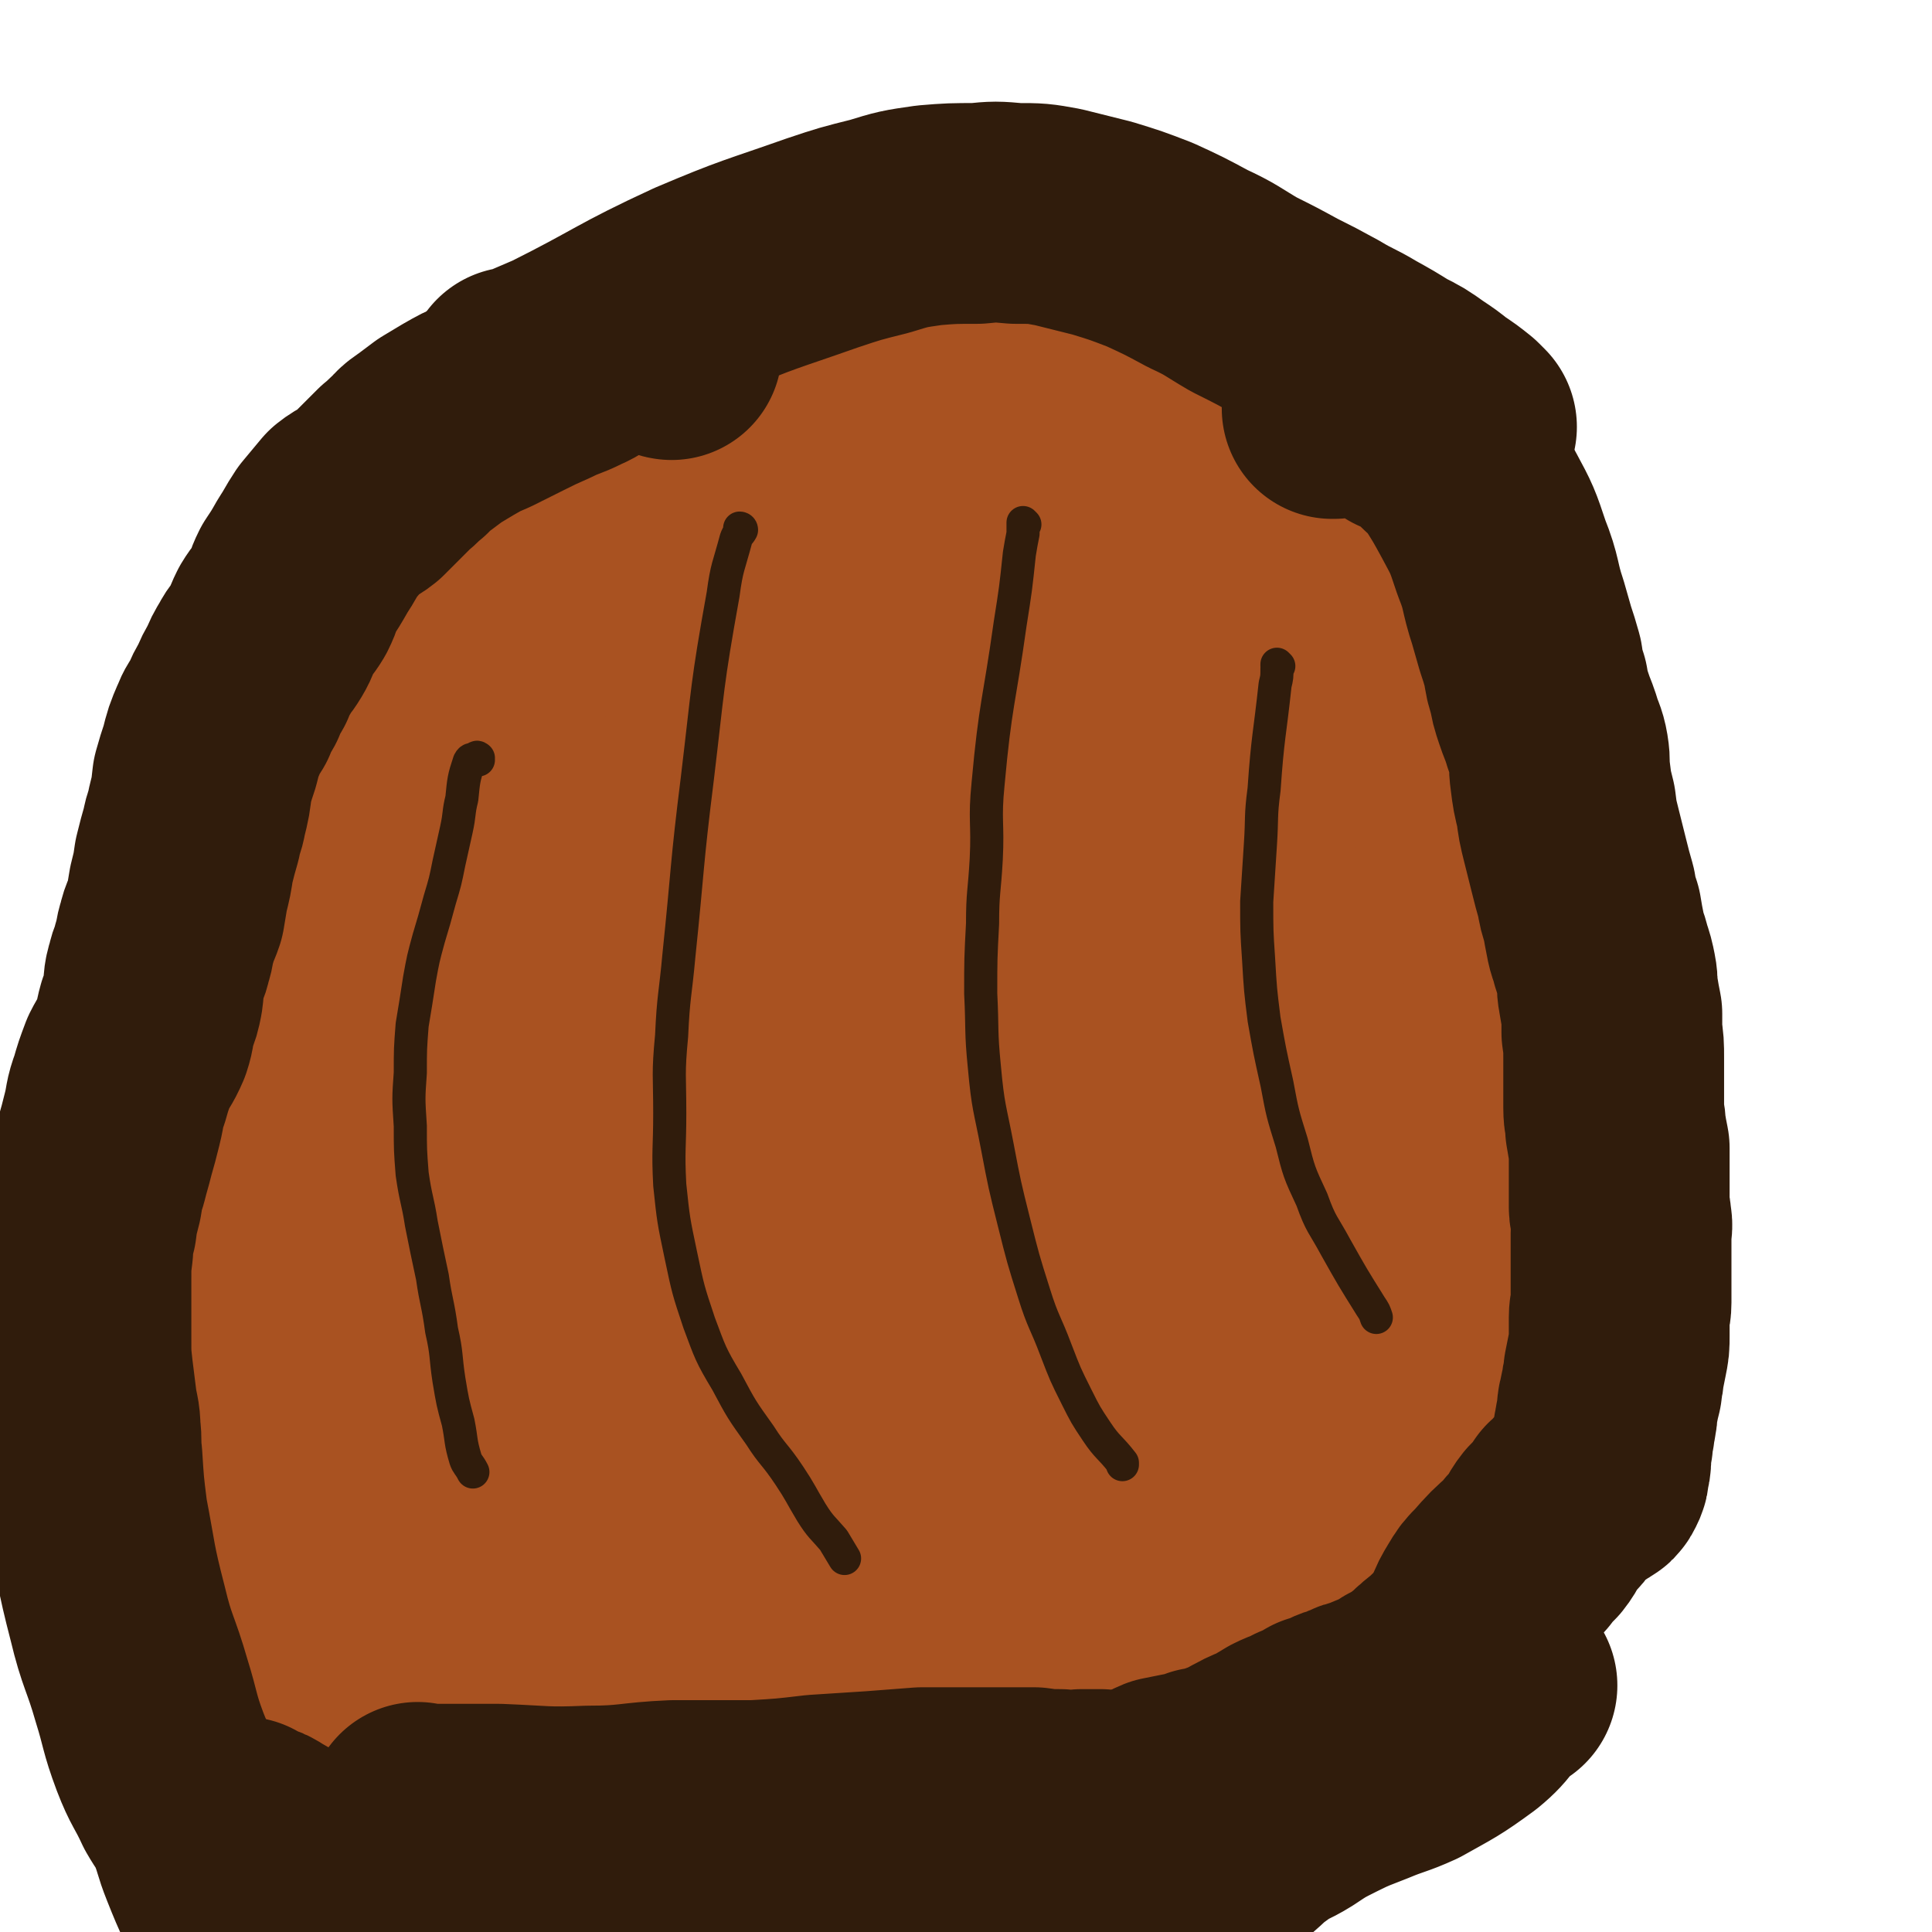 <svg viewBox='0 0 1050 1050' version='1.1' xmlns='http://www.w3.org/2000/svg' xmlns:xlink='http://www.w3.org/1999/xlink'><g fill='none' stroke='#A95221' stroke-width='9' stroke-linecap='round' stroke-linejoin='round'><path d='M549,286c0,0 -1,-1 -1,-1 0,1 1,2 0,4 -1,3 -1,4 -4,5 -15,3 -16,1 -32,3 -18,2 -18,2 -36,4 -31,3 -32,-1 -63,5 -16,2 -17,3 -31,11 -18,10 -17,11 -33,24 -8,6 -8,7 -16,14 -15,12 -16,12 -31,25 -12,10 -13,9 -24,20 -9,10 -9,11 -15,24 -8,15 -6,15 -12,31 -3,7 -3,7 -5,13 -2,8 -2,8 -4,15 -2,6 -2,6 -4,13 -2,5 -2,5 -4,11 -1,6 -1,6 -3,11 -2,5 -2,5 -3,11 -2,5 -2,5 -2,10 -1,5 -1,5 -1,11 0,7 0,7 1,14 0,2 0,2 1,4 '/></g>
<g fill='none' stroke='#A95221' stroke-width='120' stroke-linecap='round' stroke-linejoin='round'><path d='M559,344c0,0 -1,-1 -1,-1 0,0 0,1 0,1 1,0 1,-1 0,-1 0,-1 0,-1 -1,-1 -5,0 -5,0 -10,0 -8,1 -8,1 -17,2 -6,0 -6,1 -12,1 -8,0 -8,0 -15,0 -8,0 -8,0 -16,0 -8,0 -8,0 -16,0 -7,0 -7,0 -13,0 -7,0 -7,-1 -14,0 -6,0 -6,0 -12,1 -7,1 -7,2 -14,4 -7,1 -7,0 -14,3 -7,2 -6,3 -13,6 -7,3 -7,3 -13,6 -8,4 -8,4 -16,9 -8,5 -8,6 -16,12 -9,6 -10,5 -18,11 -9,6 -9,5 -17,12 -7,6 -7,6 -13,14 -6,7 -7,7 -10,15 -4,9 -3,10 -5,20 -2,9 -2,9 -4,17 -1,9 -1,9 -3,17 -3,20 -3,20 -7,39 -2,11 -2,11 -4,21 -2,12 -3,11 -5,23 -3,12 -2,12 -5,24 -1,7 -1,6 -2,13 -1,6 -1,6 -2,12 -1,6 -1,6 -2,12 0,5 0,5 0,10 -1,5 -1,5 -2,10 0,5 0,5 0,11 -1,5 -1,5 -1,9 -1,5 -1,5 -1,9 0,5 0,5 0,9 0,5 0,5 0,10 0,4 -1,4 0,9 0,5 1,5 1,11 1,4 0,5 1,9 0,5 0,5 1,9 1,6 1,6 2,12 2,6 2,5 4,11 2,7 1,7 4,13 2,7 1,7 5,13 3,6 3,6 7,11 5,5 5,6 10,10 4,5 4,5 9,9 6,4 6,4 11,8 5,4 6,4 10,8 6,4 6,4 10,8 6,5 5,6 11,11 5,5 6,4 11,8 7,6 6,6 13,12 6,6 6,6 12,11 7,6 7,6 15,10 8,5 9,4 18,8 9,3 9,3 18,5 9,2 9,2 18,3 8,1 8,0 16,0 7,1 7,1 13,1 6,1 6,1 12,1 6,1 6,1 11,0 7,0 7,0 14,0 7,-1 7,-1 14,-1 7,-1 7,-1 15,-2 7,-1 7,-1 14,-2 7,-2 7,-1 13,-3 6,-1 7,0 12,-3 7,-4 6,-5 12,-11 6,-6 7,-6 13,-13 5,-7 3,-9 10,-14 6,-4 7,-3 15,-5 7,-3 7,-2 15,-4 9,-2 9,-2 17,-4 7,-2 7,-2 14,-5 6,-3 6,-3 11,-7 11,-7 11,-7 21,-15 7,-5 6,-6 13,-11 7,-5 7,-5 14,-10 13,-10 14,-10 26,-21 4,-3 3,-4 6,-9 3,-4 3,-4 6,-9 3,-6 3,-6 5,-12 2,-7 2,-8 4,-15 2,-9 2,-9 4,-18 1,-8 0,-8 2,-16 1,-7 2,-7 4,-14 1,-6 1,-6 2,-12 1,-6 1,-6 2,-12 1,-8 1,-7 1,-15 1,-8 0,-8 0,-16 0,-8 1,-8 0,-16 0,-9 0,-9 -1,-18 -1,-10 -1,-10 -3,-19 -1,-8 -1,-8 -3,-16 -2,-8 -2,-8 -4,-15 -2,-6 -1,-6 -3,-12 -2,-6 -3,-6 -5,-12 -2,-5 -2,-5 -3,-10 -1,-6 -1,-6 -3,-11 -1,-6 -1,-6 -3,-12 -1,-4 0,-4 -1,-9 -1,-8 -1,-8 -3,-17 -1,-8 -1,-8 -3,-16 -2,-10 -2,-10 -5,-20 -2,-7 -3,-7 -5,-14 -3,-7 -2,-7 -5,-13 -3,-6 -3,-6 -6,-11 -3,-5 -3,-5 -7,-10 -3,-5 -3,-5 -7,-9 -3,-4 -3,-4 -7,-8 -4,-3 -4,-3 -8,-7 -3,-3 -3,-3 -7,-6 -4,-4 -4,-4 -8,-7 -5,-3 -5,-3 -10,-6 -5,-2 -5,-1 -11,-3 -7,-3 -6,-4 -14,-6 -8,-2 -9,-1 -17,-3 -10,-2 -10,-2 -19,-3 -9,-1 -9,0 -19,0 -8,0 -8,0 -17,1 -8,0 -8,0 -16,1 -9,2 -9,2 -18,5 -9,3 -9,2 -18,6 -9,3 -9,3 -18,8 -9,4 -9,4 -16,9 -8,5 -8,6 -15,11 -7,7 -8,6 -15,13 -7,8 -7,8 -14,17 -8,12 -8,12 -15,24 -10,16 -10,16 -18,31 -10,17 -11,16 -19,34 -22,49 -27,48 -42,100 -11,39 -12,41 -8,81 4,49 5,53 24,97 5,13 11,11 24,17 15,8 15,8 32,12 17,4 17,4 35,5 18,0 19,1 36,-4 20,-5 20,-6 38,-15 20,-10 20,-10 38,-24 19,-14 19,-15 36,-32 17,-16 17,-15 32,-32 14,-15 15,-15 25,-31 10,-15 10,-15 16,-31 6,-17 5,-17 8,-35 3,-16 4,-16 4,-33 0,-20 0,-21 -3,-41 -3,-24 -2,-24 -7,-47 -5,-25 -3,-26 -11,-49 -8,-19 -7,-21 -20,-36 -10,-12 -11,-11 -25,-18 -12,-6 -12,-7 -26,-8 -18,0 -19,1 -36,6 -22,6 -23,7 -43,17 -24,13 -25,12 -47,29 -23,19 -23,20 -42,44 -22,25 -22,26 -41,54 -18,26 -19,26 -34,54 -14,28 -16,28 -25,59 -8,29 -9,30 -10,60 -2,28 -1,29 5,57 4,23 3,26 15,46 10,16 13,17 30,27 16,9 18,10 36,12 21,2 23,2 43,-4 21,-6 22,-8 40,-20 21,-15 21,-15 39,-34 18,-20 17,-21 32,-43 16,-23 15,-23 29,-48 14,-23 15,-22 26,-47 10,-25 9,-26 14,-52 5,-23 5,-23 4,-46 0,-22 1,-23 -5,-43 -5,-18 -6,-19 -16,-35 -9,-14 -10,-15 -23,-26 -14,-12 -15,-13 -32,-19 -19,-6 -20,-6 -40,-4 -23,2 -24,3 -45,12 -23,11 -24,11 -43,27 -25,21 -24,23 -46,48 -22,26 -22,26 -42,54 -19,29 -21,28 -35,59 -14,27 -14,27 -21,57 -6,25 -6,26 -5,52 2,22 2,23 10,43 8,18 8,20 22,33 16,14 17,16 39,21 51,12 54,20 105,14 50,-7 56,-10 97,-41 40,-30 43,-35 65,-80 28,-60 24,-66 35,-131 3,-17 1,-19 -5,-35 -13,-30 -14,-31 -33,-57 -11,-14 -12,-15 -28,-22 -16,-7 -17,-6 -35,-6 -19,0 -21,-2 -37,6 -26,11 -27,12 -47,31 -25,23 -24,24 -44,51 -21,27 -21,27 -39,57 -16,29 -17,29 -29,60 -9,23 -9,24 -13,48 -3,19 -5,21 -1,39 4,15 6,17 17,28 13,14 15,14 32,22 23,9 24,8 48,12 25,5 25,6 50,5 26,-1 27,-2 52,-7 25,-5 26,-4 49,-13 22,-8 24,-7 43,-21 19,-14 20,-15 33,-35 14,-20 12,-21 20,-45 8,-22 8,-22 12,-46 3,-21 3,-21 3,-43 1,-18 1,-18 -1,-35 -2,-16 -2,-16 -7,-31 -5,-15 -5,-15 -13,-29 -9,-17 -9,-17 -21,-32 -11,-16 -10,-17 -25,-29 -13,-10 -14,-11 -30,-15 -16,-3 -18,-4 -33,1 -21,8 -21,11 -38,26 -20,17 -21,18 -37,39 -17,22 -16,22 -29,47 -12,23 -13,24 -21,49 -8,24 -8,24 -11,49 -3,21 -2,22 -1,43 0,17 -1,18 4,35 4,13 5,14 14,23 8,8 10,9 22,11 13,2 14,2 27,-2 16,-5 16,-7 31,-17 15,-10 15,-10 28,-22 16,-15 15,-15 30,-31 12,-14 13,-13 24,-28 10,-13 12,-13 18,-28 5,-12 5,-14 5,-27 0,-13 -1,-13 -5,-25 -4,-12 -3,-13 -11,-22 -7,-8 -9,-7 -19,-12 -10,-5 -10,-6 -21,-9 -12,-3 -13,-2 -26,-2 -15,1 -15,0 -29,4 -16,5 -17,6 -30,15 -13,9 -14,10 -23,23 -17,27 -18,27 -28,57 -8,20 -10,22 -8,43 1,13 1,20 13,25 29,11 34,7 68,8 16,0 16,-2 32,-7 17,-6 17,-6 33,-15 15,-9 15,-9 28,-20 14,-10 15,-9 26,-22 8,-9 8,-10 12,-22 4,-9 4,-10 4,-19 1,-9 2,-9 -1,-17 -2,-7 -3,-7 -8,-12 -5,-6 -6,-5 -13,-8 -8,-4 -8,-3 -16,-5 -9,-1 -9,-1 -18,0 -10,0 -10,0 -19,3 -14,4 -14,5 -27,12 -15,7 -15,7 -29,17 -15,9 -15,10 -28,21 -13,10 -13,10 -24,21 -10,10 -10,11 -19,21 -9,10 -10,10 -19,20 -7,9 -8,9 -15,19 -6,10 -5,10 -11,20 -6,10 -7,10 -12,20 -3,7 -2,8 -5,16 -2,6 -2,6 -4,12 -1,4 -2,4 -3,9 -1,3 -1,3 -1,7 -1,3 0,3 0,6 0,2 0,2 0,5 0,1 -1,1 0,2 2,1 2,1 5,2 4,2 4,3 9,3 9,2 9,1 18,2 9,0 9,0 19,1 11,0 11,0 21,0 13,0 13,0 26,0 15,-1 15,-1 30,-4 15,-2 16,-2 31,-6 13,-4 13,-5 25,-10 13,-6 13,-6 26,-12 12,-5 12,-5 24,-11 10,-7 10,-6 19,-14 13,-11 13,-11 23,-24 6,-7 6,-8 11,-16 4,-7 3,-7 6,-14 5,-7 5,-7 9,-14 2,-2 2,-2 4,-4 5,-4 5,-3 11,-7 6,-4 6,-5 13,-8 9,-3 10,-4 20,-3 9,2 11,3 18,10 9,10 9,11 16,23 3,7 2,8 4,16 1,9 1,9 2,17 0,9 0,9 0,17 0,8 0,8 -1,16 -1,7 -1,7 -3,14 -3,6 -3,6 -6,12 -3,6 -3,5 -7,11 -5,6 -5,6 -10,11 -5,6 -5,6 -11,12 -5,5 -5,4 -11,10 -5,5 -5,5 -10,11 -5,5 -6,5 -10,11 -5,7 -4,8 -9,16 -5,8 -5,8 -10,16 -5,9 -4,10 -11,18 -6,7 -6,7 -14,13 -7,6 -8,6 -16,11 -8,5 -8,5 -17,10 -7,3 -7,4 -15,7 -7,4 -7,4 -15,7 -6,2 -6,2 -14,3 -7,2 -8,2 -16,2 -9,1 -9,0 -19,0 -10,1 -10,1 -21,0 -12,0 -12,-1 -23,-1 -10,-1 -11,0 -21,-1 -9,0 -9,0 -18,-1 -10,0 -10,0 -19,-2 -10,-1 -10,-2 -19,-3 -10,-2 -10,-1 -20,-4 -8,-2 -8,-2 -16,-5 -8,-3 -8,-2 -15,-6 -6,-2 -6,-3 -11,-6 -5,-3 -6,-2 -11,-5 -7,-5 -6,-6 -13,-12 -5,-5 -5,-4 -9,-10 -5,-7 -4,-8 -9,-15 -4,-7 -3,-7 -8,-14 -4,-5 -4,-6 -8,-10 -4,-5 -5,-4 -9,-8 -5,-4 -5,-3 -9,-8 -3,-4 -3,-4 -6,-8 -3,-5 -3,-5 -6,-10 -3,-6 -3,-6 -5,-11 -4,-11 -4,-11 -6,-22 -4,-16 -4,-16 -6,-32 -3,-18 -3,-18 -4,-37 -2,-21 -1,-21 -1,-42 0,-6 0,-6 0,-13 0,-7 0,-7 0,-14 1,-7 1,-7 2,-15 1,-9 1,-9 3,-18 1,-9 1,-9 2,-19 1,-9 1,-9 2,-18 1,-8 1,-8 4,-16 2,-7 2,-7 7,-14 4,-6 4,-7 9,-12 6,-6 7,-6 14,-12 7,-5 8,-4 14,-9 8,-6 8,-6 14,-13 7,-9 6,-9 12,-18 6,-11 6,-11 12,-22 7,-10 6,-11 14,-20 8,-11 9,-11 20,-19 10,-8 11,-8 23,-14 12,-6 12,-5 24,-11 11,-5 11,-5 21,-11 11,-5 11,-5 22,-10 11,-4 11,-4 21,-8 13,-5 13,-5 25,-10 12,-4 11,-5 23,-9 11,-4 11,-5 22,-8 9,-4 9,-4 19,-6 10,-2 10,-2 21,-3 10,-2 10,-2 20,-2 9,-1 9,0 17,0 7,0 7,0 13,-1 3,0 3,0 6,0 2,0 2,0 3,0 1,-1 0,-1 0,-2 0,0 1,0 0,0 -1,0 -1,0 -2,0 -2,0 -2,0 -3,0 0,0 0,0 -1,0 -2,0 -2,0 -5,0 -3,0 -3,0 -5,0 -4,-1 -5,0 -9,-1 -4,-1 -4,-2 -8,-4 -4,-2 -4,-1 -8,-3 -5,-3 -5,-3 -10,-6 -4,-2 -4,-2 -9,-4 -5,-2 -4,-3 -9,-5 -5,-2 -5,-1 -11,-2 -6,-2 -6,-2 -11,-4 -8,-2 -8,-3 -16,-5 -10,-2 -10,-2 -20,-3 -12,0 -12,1 -24,1 -11,0 -11,-1 -22,0 -11,1 -10,3 -21,4 -10,1 -11,-1 -21,1 -31,5 -33,1 -62,12 -21,8 -19,13 -37,26 -30,21 -30,20 -60,42 -9,6 -10,6 -18,14 -8,8 -8,9 -14,18 -7,11 -6,11 -11,23 -6,12 -5,12 -10,25 -5,12 -4,12 -9,24 -3,11 -3,11 -7,22 -3,9 -3,9 -6,18 -3,9 -3,9 -6,19 -2,9 -2,9 -5,19 -2,10 -1,10 -4,21 -2,11 -3,11 -6,22 -3,10 -2,10 -4,20 -3,10 -3,10 -6,19 -2,9 -2,9 -4,18 -3,9 -2,9 -4,18 -2,7 -4,7 -5,15 -2,8 -2,8 -3,16 -1,8 -1,8 -1,15 -1,9 -1,9 -1,17 0,7 0,7 0,14 0,7 0,7 1,13 1,7 1,7 2,14 2,6 3,6 5,12 3,5 3,5 5,11 3,6 3,6 5,11 3,6 2,6 5,11 3,6 3,6 6,11 3,5 3,5 5,10 3,6 2,6 5,12 3,5 3,5 6,10 3,6 3,6 6,11 3,6 3,6 6,11 4,5 4,6 8,10 4,4 4,3 9,7 4,3 3,4 8,6 4,3 5,2 9,4 5,1 5,1 10,3 5,2 5,3 10,5 6,2 6,2 12,4 6,1 7,1 13,2 6,1 6,1 13,2 6,1 6,1 11,2 6,0 6,1 12,1 6,1 6,0 11,0 6,1 6,0 11,0 5,0 5,1 11,0 6,0 6,-1 11,-1 7,0 7,1 14,0 8,0 8,0 16,0 7,-1 7,-1 15,-2 6,0 6,0 12,-1 6,0 6,-1 12,-1 6,-1 6,0 12,-1 17,0 17,0 33,-1 11,0 11,0 23,0 12,1 12,2 24,3 5,1 5,1 11,0 2,0 2,1 5,0 2,-1 2,-2 3,-3 3,-2 3,-2 6,-5 1,-2 2,-1 3,-4 1,-3 1,-3 2,-6 1,-3 2,-3 2,-6 3,-6 2,-6 4,-12 2,-7 2,-7 4,-14 3,-8 2,-9 5,-17 3,-6 4,-5 8,-11 3,-5 2,-6 7,-10 6,-5 7,-4 13,-7 8,-5 8,-5 15,-9 8,-4 8,-3 15,-7 8,-3 8,-2 15,-6 7,-4 7,-5 14,-9 7,-5 7,-5 13,-10 6,-6 6,-6 11,-11 8,-8 8,-8 16,-17 9,-10 9,-11 18,-22 9,-11 9,-11 18,-22 8,-10 7,-10 14,-21 6,-7 6,-7 11,-14 4,-5 5,-5 8,-10 2,-4 2,-4 4,-8 1,-3 1,-3 2,-5 0,-3 -1,-3 -1,-6 0,-3 0,-3 0,-6 -1,-3 -1,-3 -2,-7 -1,-2 -1,-2 -3,-4 -1,-3 -1,-3 -3,-6 -2,-4 -1,-4 -3,-8 -2,-3 -3,-3 -5,-7 -2,-4 -1,-4 -3,-9 -2,-5 -2,-5 -3,-10 -2,-6 -1,-6 -2,-13 0,-5 0,-5 0,-10 0,-5 0,-5 0,-10 0,-3 1,-3 1,-5 1,-4 1,-4 2,-7 1,-2 0,-2 2,-4 1,-1 1,-2 2,-2 1,-1 2,-1 2,0 2,0 2,1 3,2 0,3 0,3 0,5 1,5 0,5 1,9 1,7 2,6 3,13 1,8 1,8 2,16 1,9 1,9 2,18 2,9 2,9 3,19 0,6 0,6 1,13 2,18 2,18 3,36 2,19 1,19 1,38 0,18 2,19 -1,37 -3,18 -4,18 -10,36 -2,5 -3,5 -5,9 -3,5 -2,5 -5,10 -3,4 -4,4 -7,8 -4,4 -5,4 -9,8 -5,5 -5,5 -10,10 -5,4 -6,4 -11,8 -5,4 -5,4 -10,8 -5,5 -5,5 -9,10 -4,5 -3,6 -7,12 -4,6 -4,6 -8,12 -4,7 -3,7 -8,13 -3,5 -4,5 -8,10 -4,4 -4,3 -8,7 -5,3 -4,3 -9,6 -4,3 -4,3 -8,5 -5,3 -5,3 -10,5 -4,2 -5,2 -10,3 -6,1 -6,1 -12,2 -5,1 -5,1 -11,2 -7,1 -6,2 -13,4 -6,1 -6,1 -11,2 -6,2 -6,2 -12,3 -6,2 -6,2 -13,3 -7,1 -7,1 -14,1 -8,1 -8,1 -16,2 -8,0 -8,0 -16,0 -9,1 -9,2 -18,3 -8,1 -8,1 -16,2 -7,1 -7,2 -15,4 -5,1 -5,1 -10,2 -5,1 -5,1 -10,1 -5,0 -6,0 -10,0 -5,1 -5,2 -10,2 -5,1 -5,1 -10,2 -7,1 -6,1 -13,2 -5,0 -5,-1 -11,-1 -5,1 -5,0 -10,1 -5,0 -5,1 -10,2 -4,0 -4,1 -8,1 -5,1 -5,0 -9,0 -5,1 -5,1 -9,0 -4,0 -4,0 -8,0 -5,-1 -5,-1 -9,-2 -4,-1 -4,0 -8,-2 -3,-1 -3,-1 -6,-2 -4,-2 -4,-1 -7,-4 -4,-2 -3,-3 -6,-6 -2,-2 -2,-2 -4,-5 -2,-2 -2,-2 -4,-5 '/><path d='M256,948c0,0 -1,-1 -1,-1 0,0 0,0 1,0 1,1 1,2 2,3 5,3 6,2 12,5 16,8 16,8 33,15 7,3 7,4 13,7 6,2 6,3 11,5 13,4 13,4 26,7 13,2 13,1 27,3 17,2 17,2 34,3 27,2 27,2 55,3 10,1 10,1 20,0 10,0 10,0 21,-1 10,0 10,0 21,-2 11,-1 11,-1 22,-3 10,-2 10,-3 19,-5 9,-1 10,0 19,-2 8,-1 8,-2 17,-3 8,-1 8,-1 16,-2 8,0 8,0 16,-1 7,-1 7,-1 14,-2 6,-1 6,0 12,-2 6,-1 6,-1 11,-3 5,-1 5,0 10,-2 5,-1 5,-2 9,-3 4,-2 4,-2 8,-3 4,-1 4,-1 8,-3 4,-2 4,-2 8,-4 4,-2 4,-2 8,-4 5,-3 5,-3 9,-5 4,-3 4,-3 8,-6 4,-4 4,-4 7,-8 4,-4 4,-3 7,-8 3,-4 3,-4 5,-8 3,-5 2,-5 5,-10 3,-5 4,-5 6,-10 3,-5 3,-5 5,-10 3,-6 3,-6 6,-12 2,-5 3,-5 5,-10 3,-5 2,-6 5,-11 2,-4 3,-4 5,-9 3,-4 3,-4 5,-8 2,-4 2,-4 4,-8 2,-4 2,-4 3,-9 2,-4 2,-4 4,-8 1,-4 1,-4 2,-9 1,-5 1,-5 2,-9 2,-5 2,-5 4,-10 1,-6 1,-6 2,-12 1,-5 0,-5 1,-11 0,-6 1,-6 1,-12 1,-7 1,-7 1,-14 2,-17 3,-17 4,-34 1,-10 1,-10 1,-21 1,-9 2,-8 2,-17 1,-5 0,-5 0,-10 0,-5 0,-5 0,-10 0,-5 0,-5 0,-10 0,-6 0,-6 0,-12 0,-6 0,-6 0,-12 0,-6 0,-6 -1,-13 0,-7 0,-7 -1,-13 -1,-7 -1,-7 -2,-13 -1,-6 -1,-6 -2,-12 -1,-5 0,-5 -1,-10 -1,-5 -1,-5 -3,-10 -1,-5 -1,-5 -2,-10 -1,-5 -1,-5 -3,-10 -2,-5 -3,-5 -4,-10 -2,-5 -2,-5 -4,-10 -2,-6 -2,-5 -4,-11 -2,-5 -2,-6 -3,-11 -2,-6 -3,-6 -5,-11 -2,-6 -2,-6 -4,-12 -3,-7 -2,-7 -5,-13 -2,-7 -1,-7 -4,-14 -2,-6 -2,-6 -5,-11 -3,-6 -3,-5 -5,-11 -3,-4 -3,-4 -5,-9 -3,-4 -3,-4 -5,-8 -3,-5 -3,-6 -6,-10 -3,-5 -4,-5 -7,-10 -4,-5 -5,-5 -9,-11 -4,-6 -4,-6 -8,-12 -5,-7 -5,-7 -9,-14 -5,-7 -4,-8 -9,-15 -4,-6 -4,-6 -9,-12 -4,-7 -4,-7 -9,-13 -4,-6 -4,-7 -9,-12 -3,-5 -4,-4 -8,-8 -3,-4 -3,-4 -7,-7 -4,-2 -4,-2 -7,-5 -4,-2 -4,-2 -7,-5 -3,-2 -3,-3 -6,-5 -4,-2 -4,-2 -8,-4 -4,-1 -4,-1 -9,-3 -4,-2 -4,-2 -9,-3 -4,-2 -4,-2 -9,-3 -4,-2 -4,-1 -9,-2 -4,-1 -4,-1 -8,-1 -4,-1 -4,0 -8,0 -5,0 -4,0 -9,1 -5,0 -5,0 -9,0 -5,1 -5,1 -10,2 -6,1 -6,2 -11,3 -6,1 -6,1 -13,2 -7,1 -7,1 -14,2 -7,1 -7,1 -15,3 -7,1 -7,1 -15,3 -6,1 -6,1 -13,2 -6,1 -6,0 -12,1 -11,1 -11,1 -21,2 -8,0 -8,0 -17,1 -12,1 -12,1 -25,2 -7,1 -7,1 -14,3 -4,0 -4,1 -7,3 -3,1 -3,0 -6,1 -3,1 -3,1 -5,3 -4,2 -4,2 -7,4 -4,3 -4,3 -7,6 -3,4 -3,5 -6,8 -4,4 -4,4 -8,7 -4,3 -4,3 -8,6 -3,3 -3,3 -6,6 -4,3 -4,3 -7,6 -4,5 -3,5 -7,9 -2,3 -2,3 -5,5 -4,3 -4,3 -8,5 -5,3 -5,2 -10,5 -5,3 -5,4 -10,7 -5,3 -6,3 -11,6 -6,4 -6,3 -11,7 -4,3 -4,3 -8,7 -4,3 -4,3 -8,6 -4,4 -4,4 -8,8 -3,4 -3,4 -6,8 -3,3 -4,3 -7,6 -3,4 -3,4 -5,8 -3,4 -3,4 -5,8 -3,5 -3,5 -5,10 -2,5 -2,5 -3,10 -2,5 -2,5 -5,9 -2,5 -2,4 -4,9 -2,3 -2,3 -4,7 -2,3 -3,2 -5,5 -2,3 -1,3 -3,6 -1,2 -1,2 -2,4 -2,2 -2,2 -3,5 -1,3 -2,3 -3,6 -1,3 0,3 -1,6 -1,2 -1,2 -2,5 -1,2 -1,2 -2,3 0,1 0,1 -1,2 -1,0 -1,0 -1,0 0,0 0,0 0,0 0,0 -1,-1 -1,-1 0,0 1,0 1,1 0,0 0,0 0,0 0,-4 0,-4 0,-8 0,-5 0,-5 -1,-9 0,-4 -1,-4 -1,-9 -2,-7 -2,-7 -3,-13 -1,-8 -2,-8 -2,-16 0,-8 0,-8 1,-15 2,-8 2,-8 5,-15 2,-6 2,-6 6,-12 3,-6 2,-6 6,-12 4,-5 4,-6 9,-10 20,-19 21,-19 41,-37 19,-16 19,-16 38,-32 28,-24 28,-24 56,-48 8,-7 7,-7 16,-13 7,-6 7,-6 16,-10 7,-4 7,-4 14,-7 7,-3 7,-3 14,-5 7,-2 7,-2 14,-3 6,-1 6,0 12,0 4,-1 4,-2 9,-2 4,-1 4,-1 8,-1 4,0 4,0 8,0 4,0 4,0 7,0 5,0 5,0 9,0 5,0 5,0 9,0 5,0 5,0 10,0 6,0 6,0 11,0 6,0 6,0 11,0 7,0 7,0 13,1 6,0 6,0 11,0 6,1 6,1 11,2 5,1 5,0 9,1 4,0 4,0 8,1 3,0 3,1 7,1 2,1 2,1 5,1 2,0 2,0 5,0 1,0 1,0 2,0 1,0 1,0 1,0 1,0 0,0 0,0 -1,0 -1,0 -2,0 0,0 0,0 -1,0 0,0 0,0 0,0 -3,-1 -3,-1 -7,-1 -2,-1 -2,-1 -4,-1 -3,-1 -3,-1 -5,-2 -2,-1 -2,0 -4,-1 -2,-2 -2,-2 -4,-3 -3,-1 -4,-1 -7,-1 -4,0 -4,0 -9,0 -6,-1 -6,-1 -13,-1 -7,0 -7,0 -14,0 -7,1 -7,0 -14,1 -7,0 -7,1 -14,2 -7,1 -7,1 -15,3 -7,1 -7,1 -15,3 -9,2 -9,2 -18,5 -9,2 -9,2 -18,5 -9,2 -9,2 -18,6 -8,3 -8,3 -16,6 -8,4 -8,5 -15,9 -7,4 -7,5 -14,9 -8,5 -8,5 -15,9 -8,5 -8,5 -16,8 -9,4 -10,3 -18,7 -9,3 -9,2 -16,7 -20,14 -19,15 -37,31 -11,9 -11,9 -20,20 -8,9 -8,9 -15,18 -6,8 -6,9 -12,16 -3,4 -3,3 -6,7 -3,3 -3,4 -6,8 -3,4 -4,3 -8,7 -3,4 -2,4 -5,8 -2,4 -2,4 -4,7 -2,5 -2,6 -3,11 -1,5 -1,6 -2,11 -1,7 0,7 -1,13 -1,6 -2,6 -3,12 -1,5 -1,5 -2,10 -2,6 -2,6 -4,11 -1,4 -1,4 -3,9 -1,5 -1,5 -2,10 -2,4 -2,4 -4,9 -1,4 -1,4 -2,9 -1,5 -2,5 -3,10 -2,5 -2,5 -3,10 -2,5 -1,5 -3,11 -1,5 -2,4 -3,9 -2,7 -1,7 -2,14 -1,6 -2,6 -3,13 -1,7 -1,7 -2,14 0,6 0,6 -1,12 -1,6 -2,6 -3,12 -1,6 -1,6 -2,12 0,7 0,7 0,14 -1,6 -1,6 -2,13 0,7 0,7 0,13 -1,7 -1,7 -2,14 -1,7 -1,7 -2,14 -1,7 -1,7 -2,15 0,7 0,7 0,14 -1,7 -1,7 -1,14 0,7 0,7 0,15 0,7 0,7 0,15 0,7 0,7 1,14 1,7 2,7 3,15 1,7 0,7 1,15 1,8 2,8 3,16 1,9 0,9 1,17 2,11 2,11 4,22 2,10 2,10 4,21 3,11 3,10 5,21 2,9 2,9 4,18 2,9 3,9 5,17 3,9 3,9 5,17 2,7 3,7 5,13 2,7 2,7 4,14 3,7 3,7 7,14 3,8 4,7 8,14 8,13 8,13 17,25 7,11 7,11 16,21 8,10 8,11 18,19 11,8 11,9 23,13 11,5 12,3 24,5 7,1 7,1 14,2 7,0 7,0 14,-1 7,0 8,1 15,0 6,0 6,0 13,-1 6,-1 6,-2 12,-4 7,-2 7,-1 14,-3 6,-2 6,-3 13,-5 5,-1 5,-1 11,-3 6,-2 6,-2 13,-4 7,-2 7,-2 14,-5 7,-2 7,-2 13,-4 6,-1 6,-2 12,-3 5,-1 5,-1 10,-2 4,-1 4,-1 8,-3 3,-1 3,0 7,-1 3,-1 3,-2 6,-2 2,0 2,0 4,0 1,0 1,0 2,0 0,0 1,1 1,0 -1,0 -1,0 -1,-1 -2,0 -2,0 -3,-1 -1,0 -2,0 -3,0 -5,0 -5,0 -10,0 -7,0 -7,0 -14,0 -8,0 -8,0 -16,0 -10,0 -10,0 -21,0 -10,1 -10,1 -20,1 -11,1 -11,1 -22,0 -13,0 -13,1 -26,-1 -13,-1 -13,-2 -26,-5 -12,-3 -13,-3 -24,-7 -9,-3 -9,-3 -16,-8 -8,-4 -8,-5 -15,-11 -6,-6 -6,-6 -10,-13 -4,-7 -4,-7 -6,-15 -2,-6 -2,-6 -4,-12 0,-5 0,-5 0,-10 0,-5 -1,-5 0,-10 0,-5 0,-5 1,-9 1,-4 1,-5 2,-8 '/></g>
<g fill='none' stroke='#301C0C' stroke-width='120' stroke-linecap='round' stroke-linejoin='round'><path d='M365,190c0,0 -1,-1 -1,-1 0,0 1,1 1,1 -1,0 -2,-1 -2,-1 -2,-1 -2,-3 -4,-3 -7,-2 -8,-3 -15,-1 -10,1 -10,3 -18,6 -8,3 -7,4 -14,7 -8,4 -8,3 -16,7 -9,4 -9,4 -17,8 -8,4 -8,4 -16,8 -7,3 -7,3 -14,7 -5,3 -5,3 -10,6 -4,3 -4,3 -8,6 -4,3 -5,3 -8,7 -4,3 -4,4 -8,7 -4,4 -4,4 -8,8 -4,4 -4,4 -8,8 -5,4 -6,3 -11,7 -5,6 -5,6 -10,12 -4,6 -4,7 -8,13 -4,7 -4,7 -8,13 -3,6 -2,6 -5,12 -3,5 -4,5 -7,10 -3,6 -2,6 -5,11 -3,5 -4,5 -6,9 -3,5 -3,5 -5,10 -3,5 -3,5 -5,10 -3,5 -3,5 -5,10 -3,5 -3,4 -5,9 -3,7 -3,7 -5,15 -2,6 -2,6 -4,13 -1,9 -1,9 -3,17 -1,6 -2,6 -3,12 -2,7 -2,7 -4,15 -1,7 -1,7 -3,15 -1,6 -1,6 -2,12 -2,6 -3,6 -4,11 -2,6 -1,6 -3,12 -1,5 -2,5 -3,10 -2,6 -1,6 -2,13 -1,5 -1,5 -3,10 -2,7 -1,7 -3,13 -3,7 -4,7 -7,13 -3,8 -3,8 -5,15 -3,8 -2,8 -4,16 -2,8 -2,8 -4,15 -2,8 -2,7 -4,15 -2,6 -2,7 -3,13 -2,8 -2,7 -3,15 -2,7 -2,7 -2,13 -1,8 -1,8 -1,16 0,8 0,8 0,16 0,9 0,9 0,17 0,9 0,9 1,18 1,8 1,8 2,16 1,8 2,8 2,15 1,7 0,8 1,15 1,16 1,16 3,32 5,26 4,26 11,53 5,21 7,21 13,42 5,16 4,17 10,33 5,13 6,12 12,25 4,7 5,7 8,14 4,10 3,10 7,20 4,10 4,10 9,21 3,8 4,8 8,17 3,6 3,6 7,13 4,5 4,5 8,10 4,5 4,5 7,9 3,5 3,5 6,9 5,4 5,4 10,7 6,4 6,4 14,6 8,3 8,3 16,5 9,3 9,4 18,7 9,3 9,3 19,5 10,3 10,2 21,4 12,1 12,2 23,3 14,2 14,2 28,3 14,2 14,2 29,3 3,0 3,0 6,0 '/><path d='M281,206c0,0 -1,-1 -1,-1 1,0 2,1 3,1 4,-1 4,-2 7,-4 7,-3 7,-3 14,-6 38,-19 37,-21 76,-39 33,-14 33,-13 67,-25 15,-5 15,-5 31,-9 13,-4 13,-4 27,-6 12,-1 13,-1 26,-1 10,-1 10,-1 21,0 12,0 12,0 23,2 12,3 12,3 24,6 13,4 13,4 26,9 13,6 13,6 26,13 13,6 13,7 25,14 12,6 12,6 23,12 10,5 10,5 21,11 10,6 10,5 20,11 9,5 9,5 17,10 8,4 8,4 15,9 6,4 6,4 11,8 6,4 6,4 11,8 2,2 2,2 3,3 '/><path d='M725,222c0,0 -1,-1 -1,-1 0,0 0,1 0,1 1,-1 0,-2 0,-2 4,-1 5,-1 9,0 12,3 13,3 25,7 3,1 2,2 5,4 3,1 4,0 6,2 6,3 6,3 10,8 6,6 7,6 12,12 7,11 7,11 13,22 7,13 7,13 12,28 6,15 4,15 9,30 2,7 2,7 4,14 2,6 2,6 4,13 1,7 1,7 3,13 1,6 1,6 3,12 2,6 2,5 4,11 2,7 3,7 4,13 1,6 0,6 1,13 1,8 1,8 3,16 1,8 1,8 3,16 2,8 2,8 4,16 2,8 2,8 4,15 1,6 1,6 3,12 1,6 1,6 2,11 1,6 2,6 3,11 2,6 2,6 3,11 1,5 0,5 1,10 1,6 1,6 2,11 0,5 0,5 0,10 1,7 1,7 1,14 0,7 0,7 0,13 0,7 0,7 0,14 0,6 1,6 1,11 1,6 1,6 2,11 0,6 0,6 0,12 0,5 0,5 0,10 0,5 0,5 0,10 0,3 1,3 1,7 1,4 0,4 0,7 0,4 0,4 0,8 0,3 0,3 0,7 0,4 0,4 0,7 0,4 0,4 0,8 0,4 0,4 0,8 0,4 -1,4 -1,8 0,5 0,5 0,10 0,5 0,5 -1,10 -1,5 -1,5 -2,10 0,4 -1,4 -1,8 -1,4 -1,4 -2,9 -1,3 0,4 -1,7 0,3 -1,3 -1,7 -1,3 -1,3 -1,7 0,1 -1,1 -1,3 0,3 0,3 0,5 0,3 0,3 -1,6 0,3 0,3 -1,5 -1,2 -1,2 -3,3 -1,1 -2,1 -3,2 -3,1 -3,1 -6,3 -2,3 -2,3 -5,5 -4,6 -4,6 -9,11 -4,5 -3,6 -7,11 -4,4 -4,4 -7,8 -8,7 -8,7 -15,15 -4,4 -4,4 -7,9 -3,5 -3,5 -5,10 -3,5 -2,5 -5,9 -4,6 -4,6 -9,10 -3,4 -4,3 -8,7 -4,3 -3,4 -7,6 -5,4 -5,4 -11,7 -4,3 -4,3 -9,5 -5,2 -5,2 -9,4 -5,1 -5,1 -9,3 -4,2 -4,1 -8,3 -4,2 -4,2 -8,3 -5,3 -5,3 -10,5 -5,3 -5,2 -11,5 -5,3 -5,3 -10,6 -6,2 -5,2 -11,5 -5,3 -5,3 -11,5 -5,2 -5,2 -11,3 -5,2 -6,2 -11,3 -5,1 -5,1 -10,2 -5,2 -4,3 -10,5 -3,1 -4,0 -7,2 -4,1 -4,2 -7,3 -3,1 -4,0 -7,2 -2,1 -2,2 -4,4 -2,1 -3,1 -5,2 -3,2 -3,2 -5,3 -2,2 -2,3 -4,4 -2,0 -2,0 -4,0 -2,0 -2,0 -4,0 '/><path d='M819,916c0,0 -1,-1 -1,-1 0,0 0,0 0,0 0,0 0,0 0,0 -1,0 -1,0 -2,0 -9,10 -7,12 -18,21 -15,11 -16,11 -32,20 -11,5 -11,4 -23,9 -10,4 -11,4 -21,9 -10,5 -10,5 -19,11 -8,5 -9,4 -17,10 -7,5 -6,5 -13,11 -7,5 -7,5 -14,11 -7,6 -7,7 -14,13 -7,6 -7,7 -15,12 -6,4 -6,4 -14,8 -7,3 -7,2 -14,4 -7,3 -7,3 -14,4 -8,2 -8,2 -17,2 -9,1 -9,1 -19,1 -10,1 -10,1 -20,2 -11,0 -11,0 -21,0 -9,1 -9,0 -18,1 -8,1 -8,1 -15,2 -9,1 -9,1 -17,1 -9,1 -9,1 -18,1 -10,1 -10,2 -19,2 -12,0 -12,-1 -23,-1 -13,0 -13,1 -26,0 -43,-1 -43,-1 -86,-4 -23,-2 -23,-3 -47,-6 -16,-1 -17,-1 -33,-2 -13,0 -13,1 -26,0 -6,0 -6,0 -11,-1 -5,-1 -5,-2 -9,-4 -3,-1 -3,-1 -7,-3 -3,-2 -3,-2 -6,-4 -2,-2 -2,-2 -3,-3 -2,-3 -1,-4 -2,-7 -1,-3 -2,-3 -2,-7 -1,-4 -1,-4 -2,-8 0,-2 0,-2 -1,-5 0,-1 0,-1 0,-3 0,-1 -1,-1 -1,-1 -1,-1 -1,-1 -1,-2 -1,-2 -1,-2 -1,-3 -1,-1 -1,-1 -1,-2 0,-1 0,-1 0,-1 0,0 0,0 0,0 0,1 0,1 -1,0 -1,-3 -1,-3 -2,-5 -1,-2 -1,-2 -2,-3 -1,0 -1,0 -2,0 0,0 0,0 0,-1 0,0 -1,-1 0,-1 1,0 1,0 3,0 0,1 0,1 1,1 2,1 2,1 4,2 4,1 4,1 7,3 7,4 7,4 13,8 9,6 9,6 18,11 13,8 13,8 26,15 15,7 14,7 29,13 15,6 15,7 30,11 15,4 15,3 31,6 14,3 14,3 27,5 12,2 12,2 24,3 10,1 10,0 20,0 9,0 9,1 19,0 9,-1 9,-2 18,-3 11,-1 11,-1 21,-2 11,-2 11,-2 21,-4 10,-2 10,-1 20,-4 11,-4 11,-4 21,-9 11,-5 11,-6 22,-12 10,-6 10,-6 20,-12 9,-5 9,-5 17,-10 8,-4 8,-4 17,-9 6,-4 6,-4 13,-8 6,-2 6,-2 12,-4 5,-2 4,-3 9,-5 5,-2 5,-1 10,-2 3,-1 3,-1 6,-2 4,-2 4,-2 8,-3 0,0 1,0 1,0 1,0 0,-1 0,-2 -2,0 -3,1 -5,0 -3,0 -3,0 -7,-1 -4,0 -4,0 -7,-1 -5,0 -5,0 -10,0 -6,1 -6,1 -12,0 -7,0 -7,0 -14,-1 -8,0 -8,0 -17,0 -10,0 -10,0 -19,0 -13,0 -13,0 -25,0 -13,1 -13,1 -26,2 -15,1 -15,1 -31,2 -17,2 -17,2 -34,3 -22,0 -22,0 -44,0 -23,1 -23,3 -46,3 -24,1 -24,0 -49,-1 -20,0 -20,0 -41,0 -1,0 -1,0 -3,-1 '/></g>
<g fill='none' stroke='#301C0C' stroke-width='18' stroke-linecap='round' stroke-linejoin='round'><path d='M260,413c0,0 -1,0 -1,-1 0,0 1,0 1,0 0,0 -1,-1 -1,0 -2,1 -3,0 -4,2 -3,9 -3,10 -4,20 -2,8 -1,8 -3,17 -2,9 -2,9 -4,18 -2,10 -2,10 -5,20 -3,11 -3,11 -6,21 -3,11 -3,11 -5,22 -2,13 -2,13 -4,25 -1,13 -1,13 -1,26 -1,14 -1,14 0,29 0,13 0,13 1,26 2,14 3,14 5,27 3,15 3,15 6,29 2,14 3,14 5,29 3,13 2,14 4,27 2,12 2,12 5,23 2,10 1,10 4,20 1,3 2,3 4,7 '/><path d='M403,288c0,0 -1,-1 -1,-1 0,0 1,0 1,1 -1,2 -2,2 -3,5 -4,15 -5,15 -7,30 -9,50 -8,50 -14,100 -6,48 -5,48 -10,96 -2,22 -3,22 -4,44 -2,21 -1,21 -1,42 0,19 -1,20 0,39 2,19 2,19 6,38 4,19 4,19 10,37 6,16 6,17 15,32 8,15 8,15 18,29 7,11 8,10 16,22 6,9 6,10 12,20 5,8 6,8 12,15 3,5 3,5 6,10 '/><path d='M557,285c0,0 -1,-1 -1,-1 0,2 0,3 0,6 -1,5 -1,5 -2,11 -2,19 -2,19 -5,38 -6,43 -8,43 -12,87 -2,20 0,21 -1,41 -1,18 -2,18 -2,35 -1,19 -1,19 -1,38 1,20 0,20 2,40 2,22 3,22 7,43 4,21 4,21 9,41 5,20 5,20 11,39 5,16 6,15 12,31 5,13 5,13 11,25 5,10 5,10 11,19 6,9 7,8 14,17 0,0 0,0 0,1 '/><path d='M695,362c0,0 -1,-1 -1,-1 0,0 0,0 0,1 1,0 0,0 0,1 0,5 0,5 -1,9 -3,28 -4,28 -6,57 -2,15 -1,15 -2,30 -1,15 -1,15 -2,31 0,16 0,16 1,31 1,17 1,17 3,33 3,17 3,17 7,35 3,16 3,16 8,32 4,16 4,16 11,31 5,14 6,13 13,26 9,16 9,16 19,32 2,3 2,3 3,6 '/></g>
</svg>